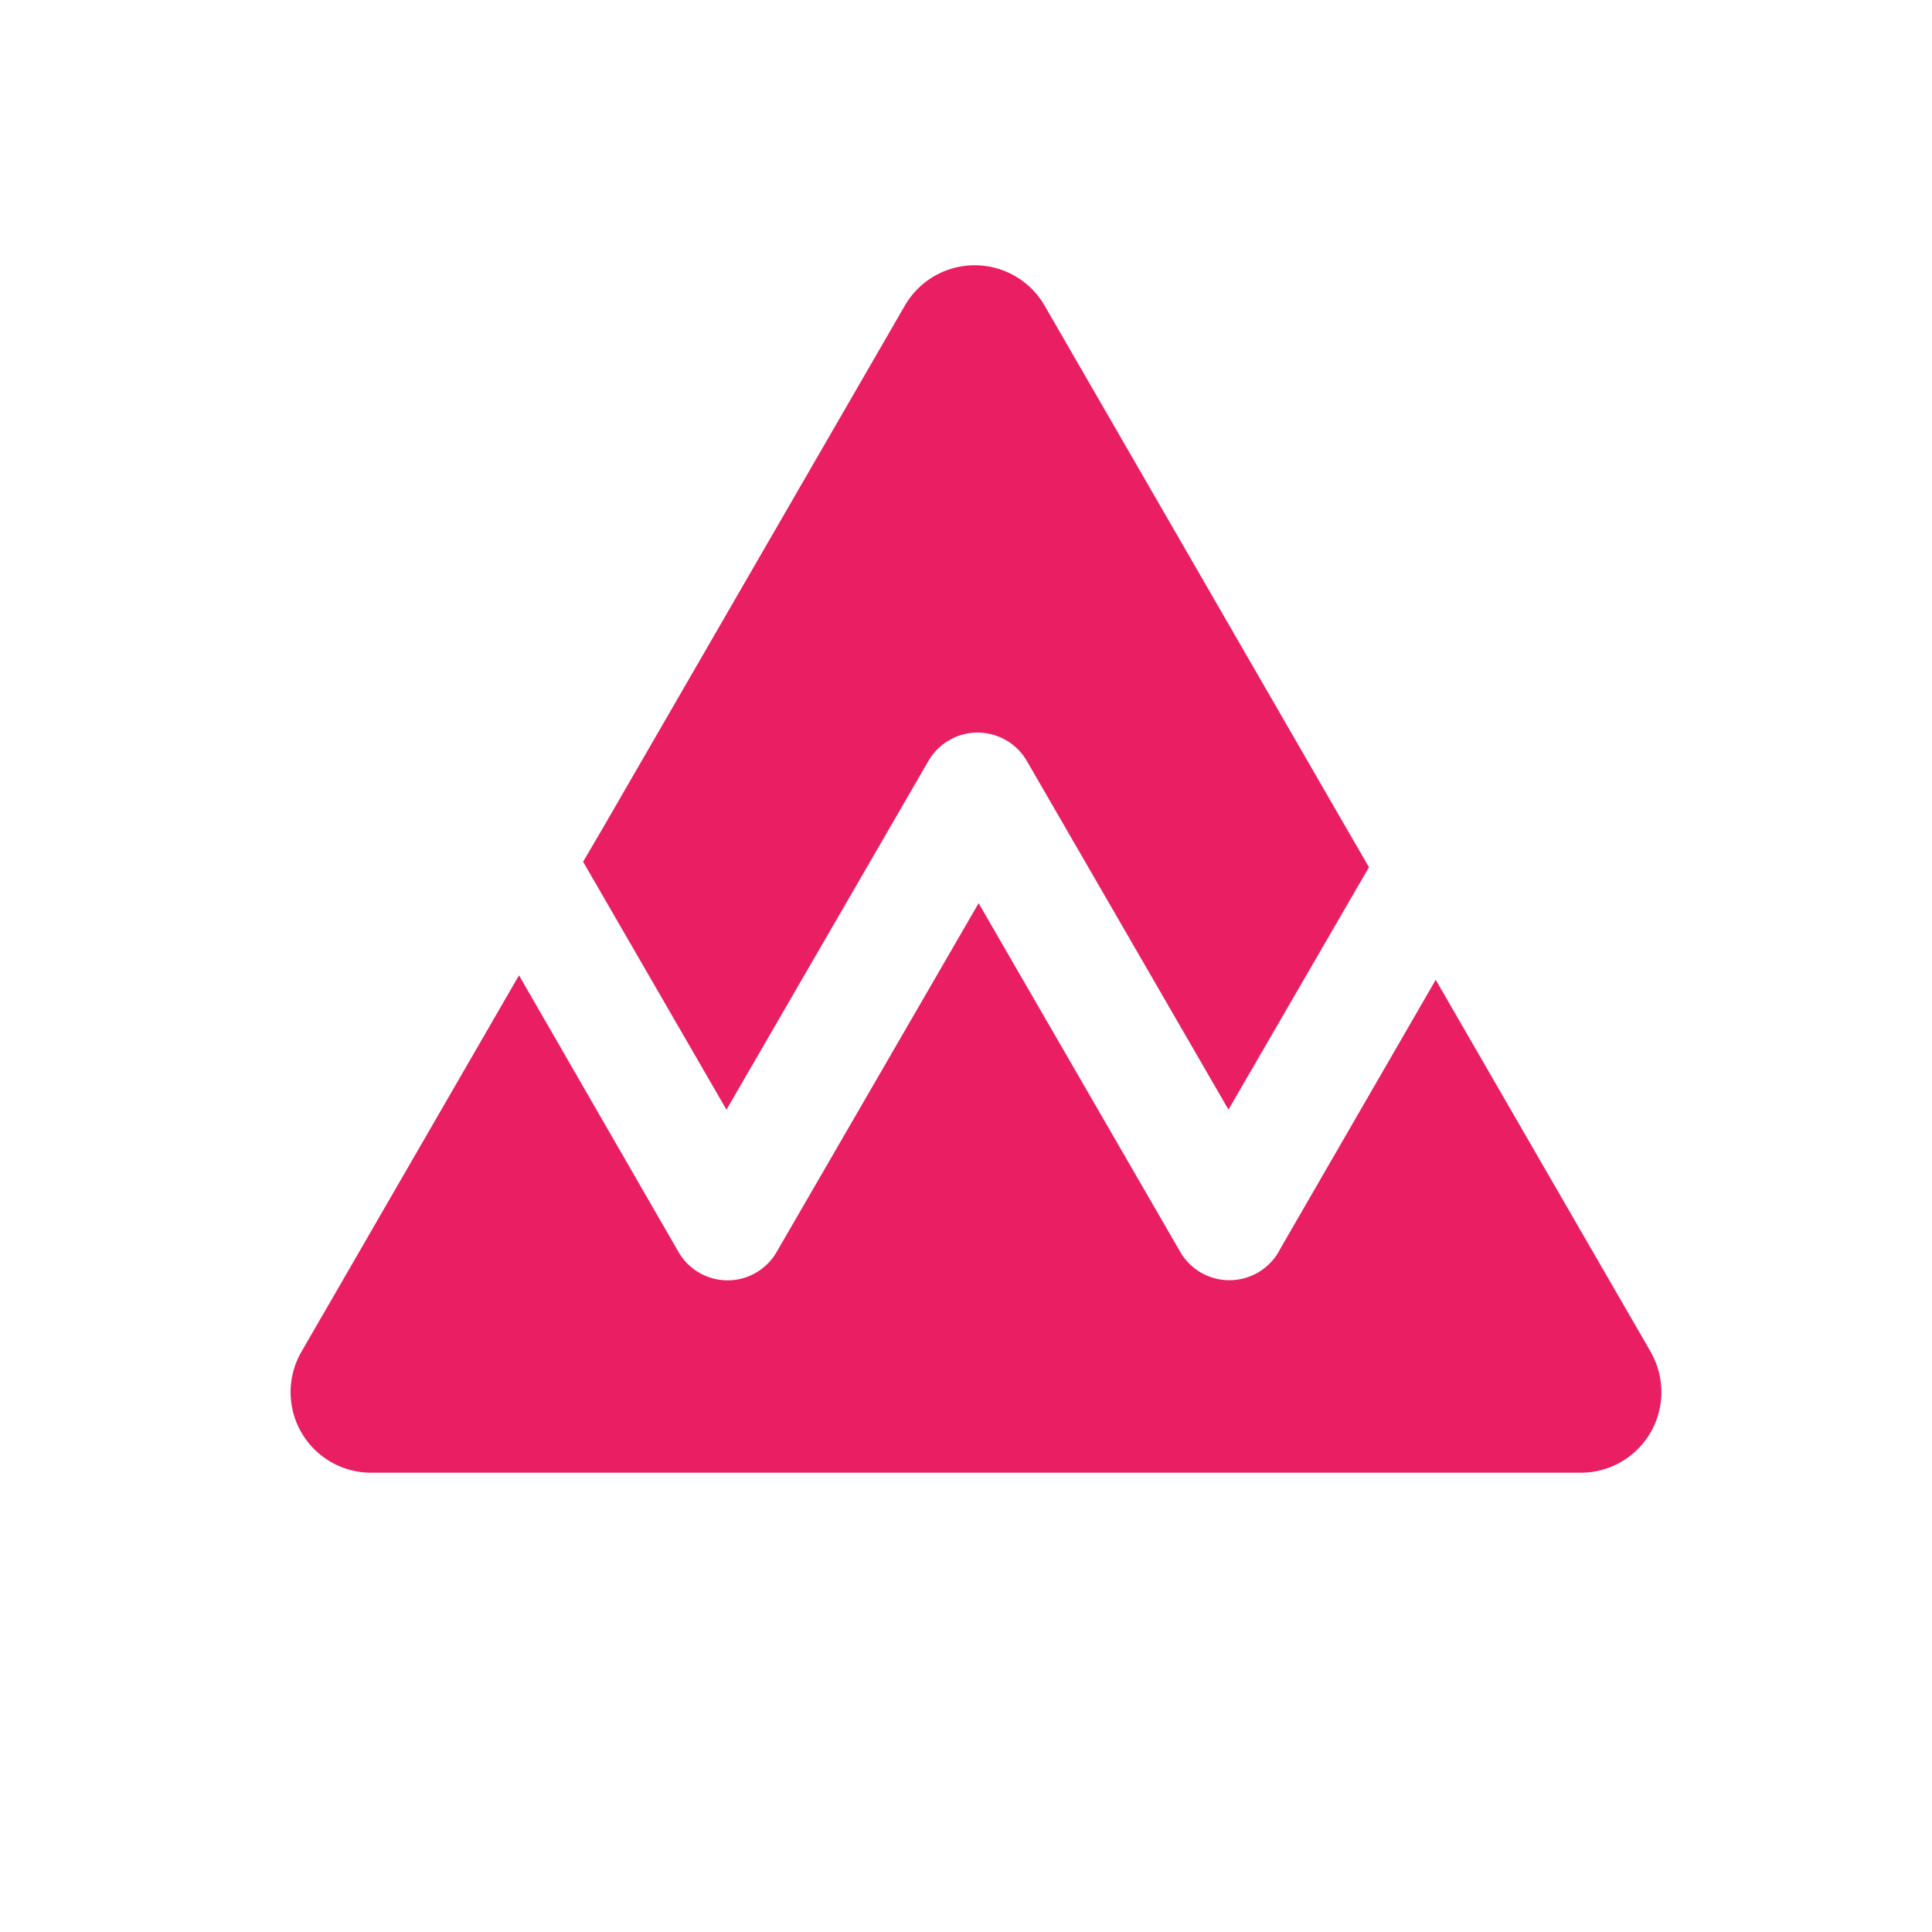 <svg xmlns="http://www.w3.org/2000/svg" viewBox="0 0 176 176"><defs><style>.cls-1{fill:none;}.cls-2{fill:#e91e63;fill-rule:evenodd;}</style></defs><g id="Layer_2" data-name="Layer 2"><g id="logo"><rect id="_Slice_" data-name="&lt;Slice&gt;" class="cls-1" width="176" height="176"/><path class="cls-2" d="M84.56,69.35a5.18,5.18,0,0,1,9,0l18.35,31.73L124.71,79l-2-3.45L95.16,27.84a7.35,7.35,0,0,0-12.73,0L54.88,75.5l-1.76,3,13.06,22.59Z"/><path class="cls-2" d="M150.38,123.16l-19.59-33.9-14.16,24.5a5.18,5.18,0,0,1-9.11.29L89.15,82.28,70.78,114a5.16,5.16,0,0,1-9,0L47.28,88.85,27.45,123.16a7.34,7.34,0,0,0,6.36,11H144a7.34,7.34,0,0,0,6.37-11Z"/></g></g></svg>